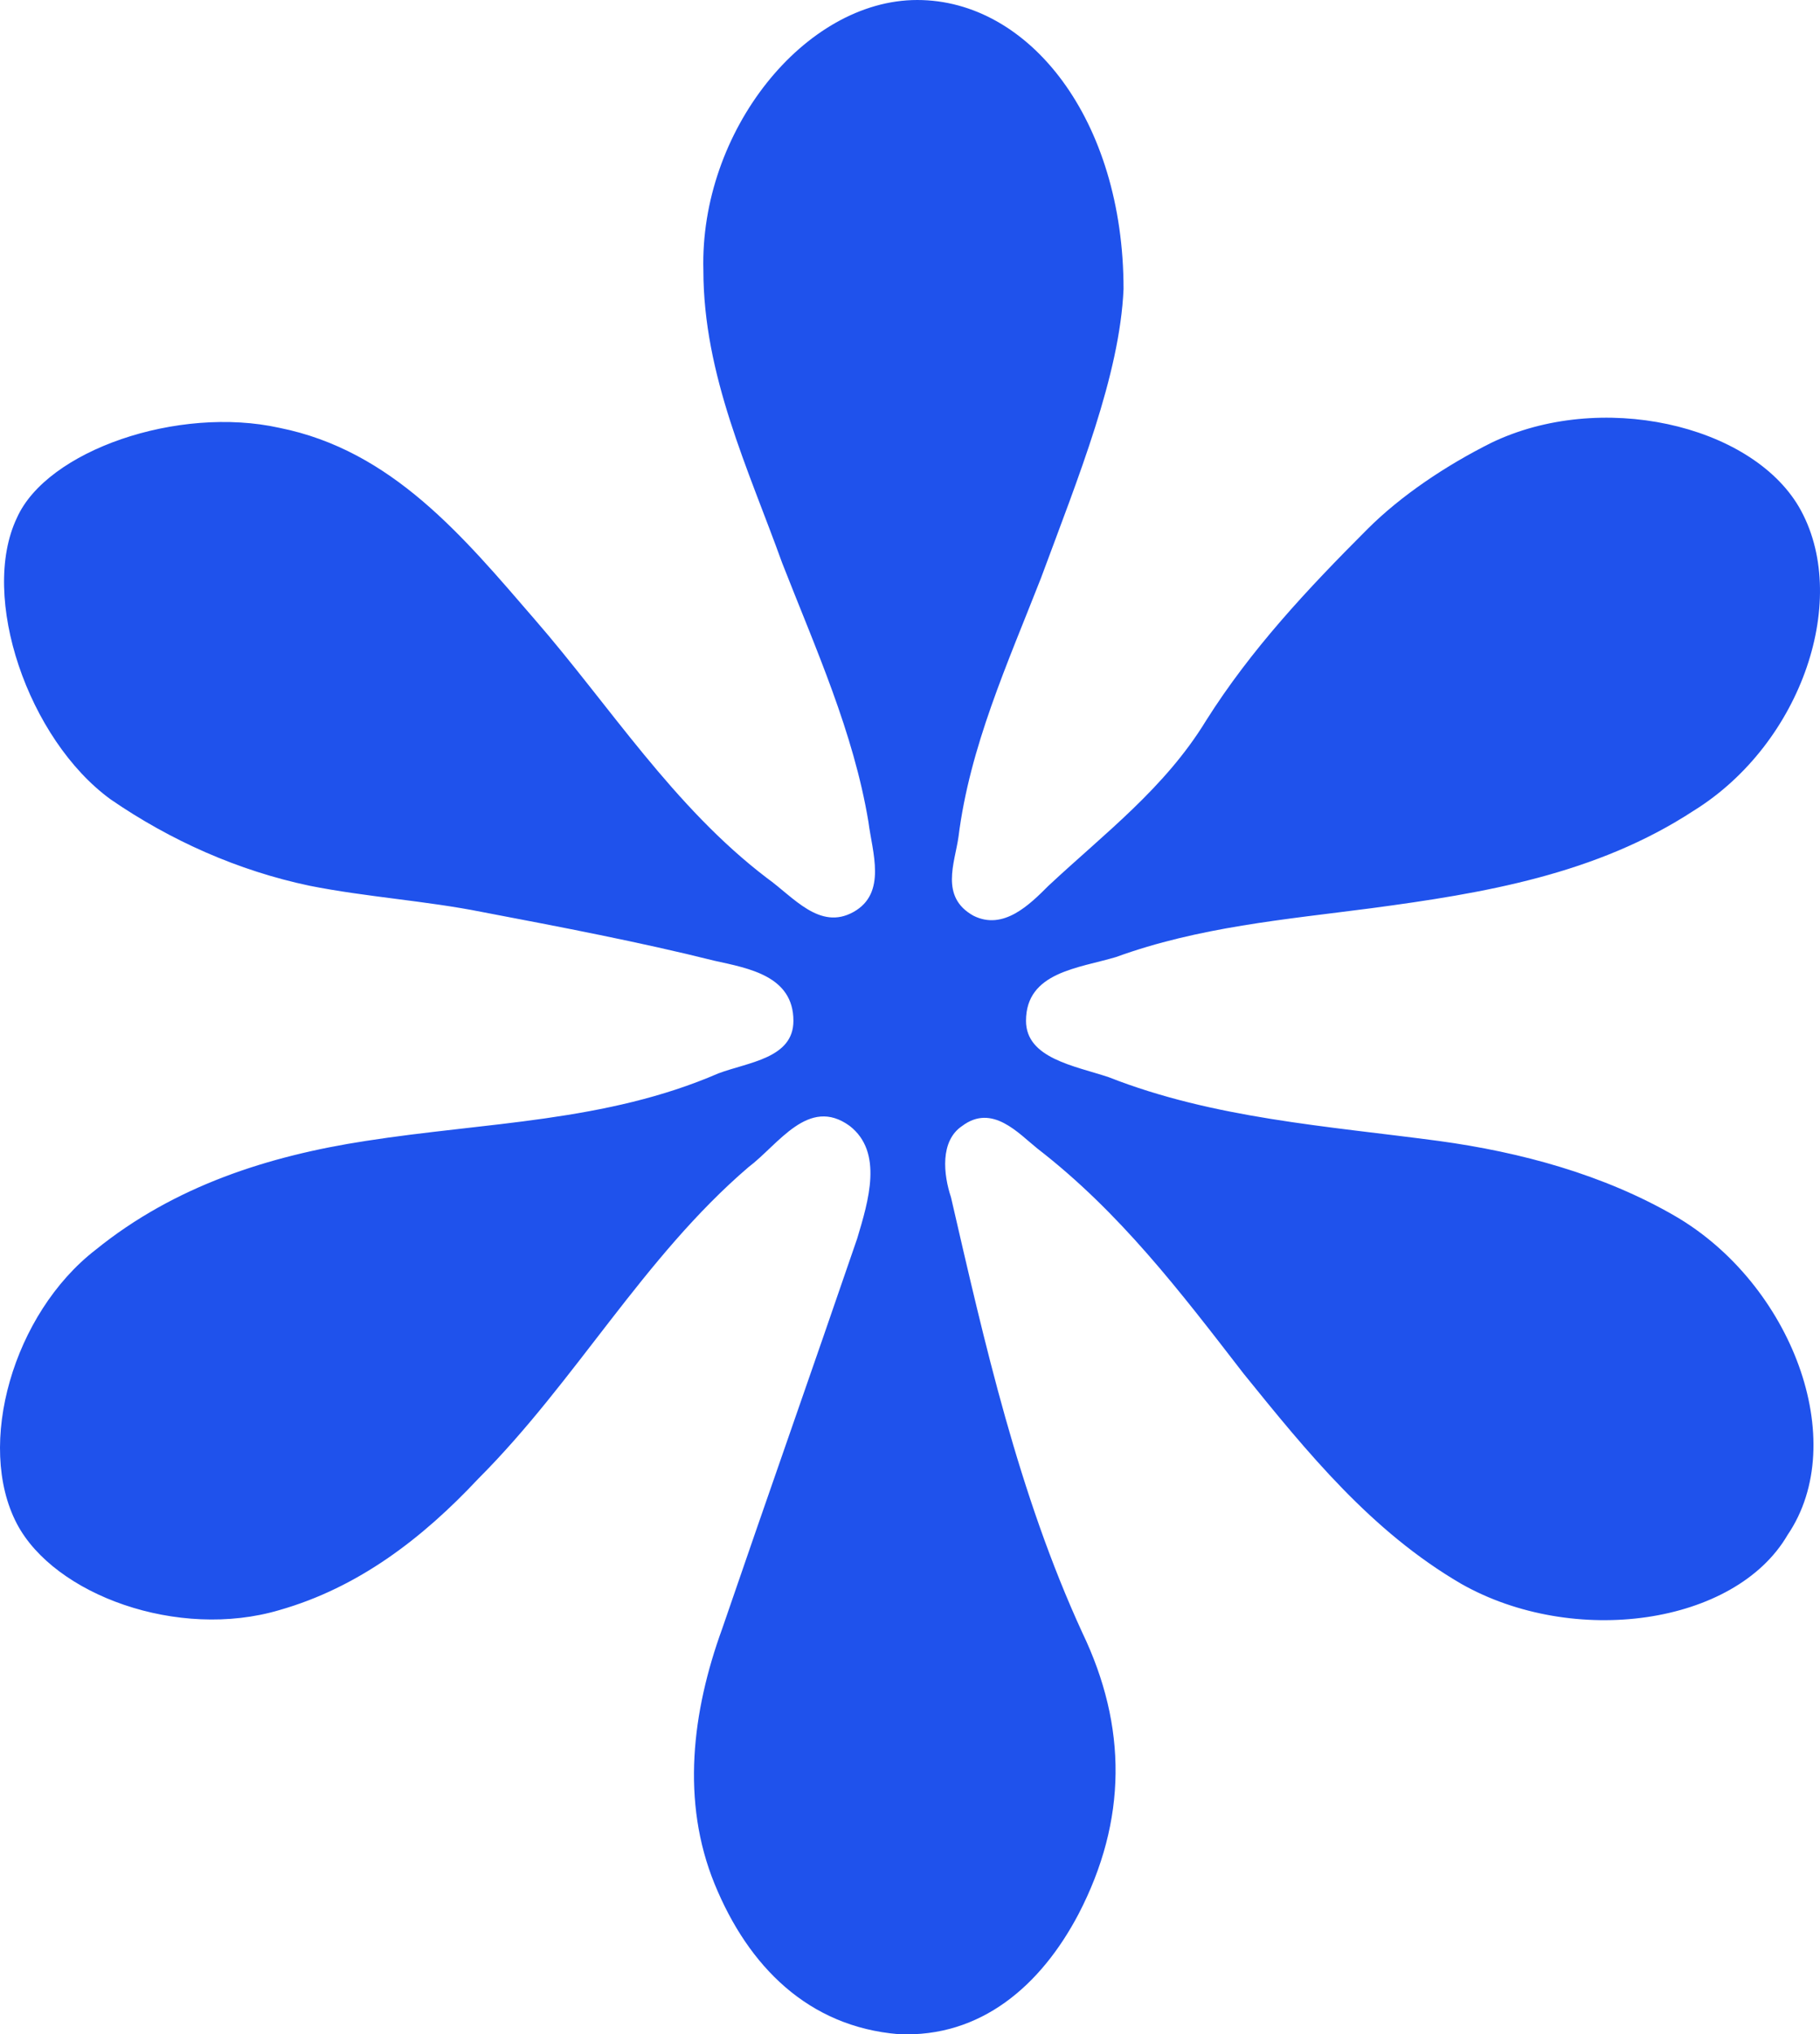 <?xml version="1.0" encoding="UTF-8"?> <svg xmlns="http://www.w3.org/2000/svg" width="707" height="790" viewBox="0 0 707 790" fill="none"> <path d="M650.672 472.207C622.984 456.175 590.923 447.431 558.863 443.058C515.145 437.229 471.427 434.314 430.623 418.282C417.508 413.91 398.563 410.995 398.563 396.421C398.563 377.474 418.965 376.017 433.538 371.644C465.598 359.985 499.115 357.07 532.632 352.698C576.351 346.868 620.069 339.581 657.958 314.805C700.219 288.571 719.164 231.731 698.762 196.753C679.817 164.689 621.526 151.573 579.265 171.977C561.778 180.721 544.291 192.381 531.175 205.497C507.859 228.816 486 252.135 468.512 279.826C452.482 306.06 429.166 323.549 407.307 343.953C400.02 351.24 389.819 361.442 378.161 355.613C365.046 348.326 370.875 335.209 372.332 325.007C376.704 290.028 391.277 257.965 404.392 224.444C418.965 185.093 434.995 145.743 436.452 112.222C436.452 46.638 400.02 0 356.302 0C312.584 0 271.78 51.01 273.237 104.935C273.237 145.743 290.725 182.179 303.84 218.614C316.956 252.135 331.528 284.199 337.357 319.177C338.815 330.836 344.644 346.868 331.528 354.155C318.413 361.442 308.212 348.326 298.011 341.038C261.579 313.347 236.805 273.997 207.66 240.476C179.971 208.412 152.283 174.891 108.565 166.147C69.218 157.402 18.214 174.891 6.556 201.125C-8.017 231.731 10.927 287.114 42.987 310.432C66.304 326.464 92.535 338.124 120.223 343.953C142.082 348.326 165.399 349.783 187.258 354.155C217.861 359.985 248.463 365.815 277.609 373.102C290.725 376.017 308.212 378.932 308.212 396.421C308.212 410.995 290.725 412.452 279.066 416.825C235.348 435.771 188.715 435.771 142.082 443.058C104.193 448.888 67.761 460.548 37.158 485.324C5.098 510.1 -9.475 561.11 6.556 591.716C21.128 619.407 69.218 636.896 108.565 625.237C139.168 616.492 163.941 597.546 185.801 574.227C223.69 536.334 249.921 488.239 290.724 453.26C302.383 444.516 314.041 425.569 330.071 437.229C343.187 447.431 337.357 466.377 332.986 480.952C315.498 531.962 298.011 581.514 280.524 632.524C268.865 664.588 264.494 699.566 277.609 731.629C290.725 763.693 314.041 787.012 349.015 789.927C381.076 791.384 404.392 770.98 418.965 743.289C437.909 706.853 437.909 670.417 420.422 633.982C395.648 580.057 382.533 521.76 369.417 464.92C366.503 456.175 365.046 443.058 373.789 437.229C385.448 428.484 395.648 440.144 402.935 445.973C434.995 470.75 458.311 501.356 483.085 533.419C507.859 564.025 532.632 594.631 567.607 615.035C611.325 639.811 673.988 631.067 694.39 596.088C719.164 559.653 695.847 498.441 650.672 472.207Z" fill="#1F52EC"></path> </svg> 